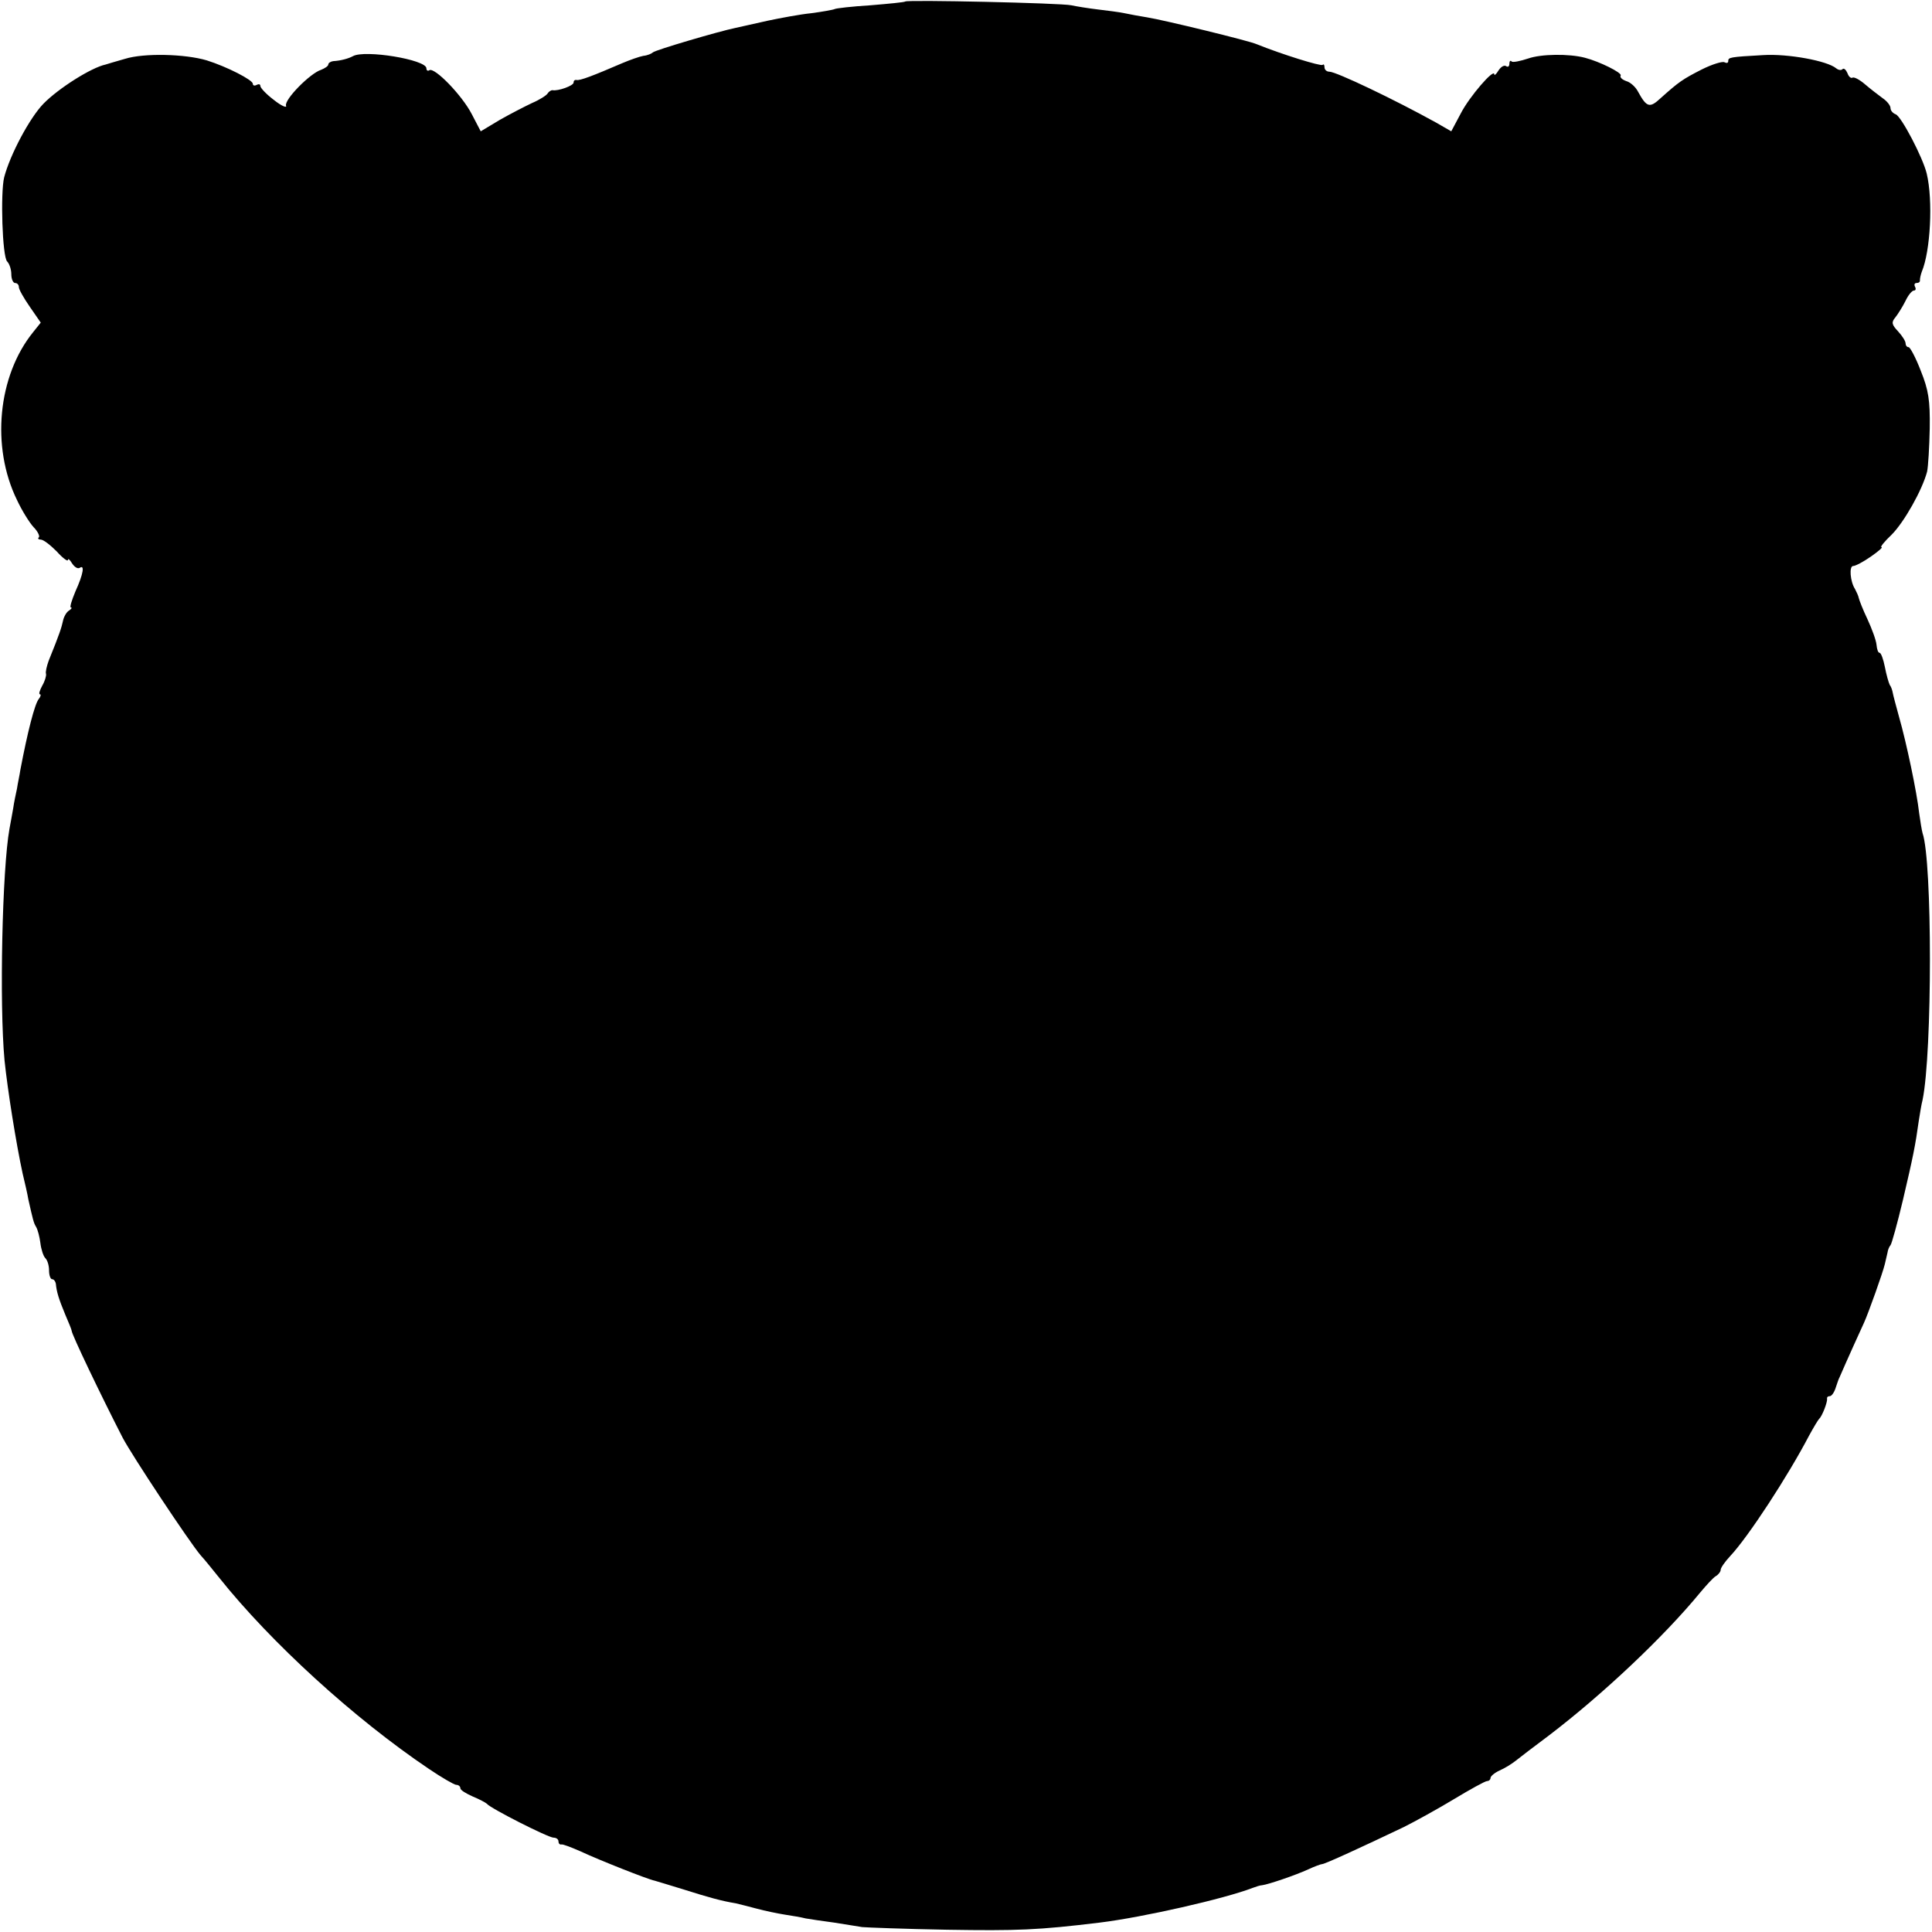 <?xml version="1.0" standalone="no"?>
<!DOCTYPE svg PUBLIC "-//W3C//DTD SVG 20010904//EN"
 "http://www.w3.org/TR/2001/REC-SVG-20010904/DTD/svg10.dtd">
<svg version="1.0" xmlns="http://www.w3.org/2000/svg"
 width="512pt" height="512pt" viewBox="0 0 512 512"
 preserveAspectRatio="xMidYMid meet">
<g transform="translate(0,512) scale(0.1,-0.1)"
fill="#000000" stroke="none">
<path d="M2399 5116 c-2 -2 -44 -6 -92 -10 -49 -3 -92 -8 -95 -10 -4 -2 -32
-7 -62 -11 -30 -3 -83 -13 -116 -20 -34 -8 -73 -16 -85 -19 -44 -9 -214 -59
-219 -65 -3 -3 -14 -8 -25 -9 -11 -2 -36 -11 -55 -19 -79 -34 -113 -47 -122
-45 -5 1 -8 -2 -8 -7 0 -8 -41 -23 -56 -20 -4 0 -10 -4 -13 -9 -3 -5 -22 -17
-41 -25 -19 -9 -58 -29 -86 -45 l-50 -30 -24 46 c-26 50 -98 124 -112 116 -4
-3 -8 -1 -8 5 0 23 -164 50 -195 32 -11 -6 -32 -12 -52 -13 -7 -1 -13 -5 -13
-9 0 -4 -9 -10 -19 -14 -29 -9 -98 -79 -93 -95 3 -7 -12 -1 -32 15 -20 15 -36
32 -36 37 0 5 -4 6 -10 3 -5 -3 -10 -2 -10 3 0 10 -68 45 -122 62 -57 17 -166
20 -217 4 -25 -7 -48 -14 -51 -15 -38 -8 -125 -63 -165 -104 -36 -37 -88 -134
-104 -195 -10 -41 -5 -210 8 -223 6 -6 11 -21 11 -34 0 -13 5 -23 10 -23 6 0
10 -5 10 -11 0 -6 13 -29 29 -52 l29 -42 -20 -25 c-94 -116 -112 -304 -43
-445 13 -28 33 -60 44 -72 11 -11 17 -24 14 -27 -4 -3 -1 -6 5 -6 7 0 25 -14
42 -31 16 -18 30 -28 30 -23 0 5 5 1 11 -9 6 -9 14 -15 20 -12 14 10 10 -16
-11 -62 -10 -24 -16 -43 -12 -43 4 0 1 -4 -5 -8 -7 -4 -14 -17 -16 -27 -4 -18
-8 -32 -38 -106 -5 -14 -9 -30 -7 -35 1 -5 -3 -19 -10 -31 -7 -13 -10 -23 -6
-23 3 0 2 -6 -3 -12 -11 -13 -30 -88 -49 -188 -2 -14 -7 -36 -9 -50 -3 -14 -8
-37 -10 -52 -3 -16 -7 -40 -10 -55 -19 -106 -27 -462 -13 -613 8 -78 31 -222
48 -300 6 -25 13 -55 15 -68 12 -53 14 -63 21 -74 4 -7 9 -26 11 -42 2 -17 8
-35 13 -40 6 -6 10 -20 10 -33 0 -13 4 -23 8 -23 5 0 9 -6 10 -12 2 -22 8 -41
25 -82 9 -21 17 -40 17 -43 0 -9 76 -168 135 -283 24 -46 177 -277 207 -312
13 -14 34 -41 48 -58 137 -172 358 -374 557 -508 34 -23 67 -42 72 -42 6 0 11
-4 11 -9 0 -5 15 -14 33 -22 17 -7 34 -16 37 -19 9 -12 163 -90 177 -90 7 0
13 -4 13 -10 0 -5 3 -9 8 -8 4 1 27 -8 52 -19 47 -22 178 -74 195 -77 6 -2 41
-12 79 -24 63 -20 99 -30 136 -36 8 -2 33 -8 55 -14 22 -6 56 -13 75 -16 19
-3 44 -7 55 -10 11 -2 45 -7 75 -11 30 -5 64 -10 75 -12 11 -1 112 -5 225 -7
185 -3 241 -1 405 19 114 14 330 63 405 92 8 3 20 7 25 7 16 2 87 26 122 42
17 8 34 14 37 14 7 0 105 45 216 98 30 15 90 48 133 74 43 26 83 48 88 48 5 0
9 4 9 8 0 5 11 14 24 20 14 6 33 18 43 26 10 8 49 38 88 67 143 109 305 262
401 379 16 19 34 39 41 43 7 4 13 12 13 17 0 5 11 21 25 36 48 51 153 212 209
319 12 22 24 42 27 45 8 7 22 44 21 53 -1 4 2 7 7 7 5 0 12 10 16 23 4 12 8
24 10 27 18 42 58 130 65 145 11 24 50 133 55 155 2 8 5 22 7 30 1 8 5 17 8
20 3 3 18 57 33 120 27 115 33 145 42 210 3 19 7 44 10 55 26 126 26 633 0
707 -2 7 -6 31 -9 53 -6 55 -34 188 -53 254 -8 29 -16 59 -17 65 -1 6 -4 16
-8 21 -3 6 -9 27 -13 48 -4 20 -10 37 -14 37 -4 0 -7 10 -8 21 -1 12 -12 42
-24 68 -12 25 -22 51 -23 56 -1 6 -6 16 -10 24 -13 20 -16 61 -5 61 6 0 27 11
47 25 20 14 33 25 28 25 -4 0 8 15 27 33 33 33 81 118 94 167 3 14 6 66 7 115
1 74 -3 101 -24 153 -13 34 -28 62 -32 62 -5 0 -8 5 -8 10 0 6 -9 20 -20 32
-17 18 -18 24 -7 37 7 9 19 28 27 44 7 15 17 27 22 27 5 0 6 5 3 10 -3 6 -1
10 4 10 6 0 10 3 9 8 0 4 2 14 5 22 23 55 30 189 13 260 -10 42 -67 151 -82
157 -8 3 -14 10 -14 17 0 6 -9 18 -21 26 -11 8 -33 25 -47 37 -14 12 -29 20
-33 17 -4 -2 -10 3 -13 12 -4 9 -9 14 -13 11 -3 -4 -11 -3 -17 2 -24 20 -128
39 -193 35 -90 -5 -93 -6 -93 -16 0 -5 -4 -6 -10 -3 -5 3 -32 -5 -60 -19 -51
-26 -61 -33 -109 -76 -29 -27 -37 -25 -60 17 -6 12 -20 25 -31 28 -11 4 -18
10 -15 15 4 7 -56 37 -95 47 -42 11 -116 10 -150 -2 -21 -7 -41 -11 -44 -8 -3
4 -6 1 -6 -6 0 -7 -4 -10 -9 -6 -6 3 -14 -3 -20 -12 -6 -10 -11 -14 -11 -10 0
17 -66 -59 -89 -104 l-25 -47 -40 23 c-110 61 -265 135 -283 135 -7 0 -13 5
-13 12 0 6 -2 9 -5 6 -5 -4 -108 28 -175 55 -20 9 -246 64 -290 71 -19 3 -46
8 -60 11 -14 3 -46 7 -71 10 -25 3 -56 8 -70 11 -27 6 -434 15 -440 10z"/>
</g>
</svg>

